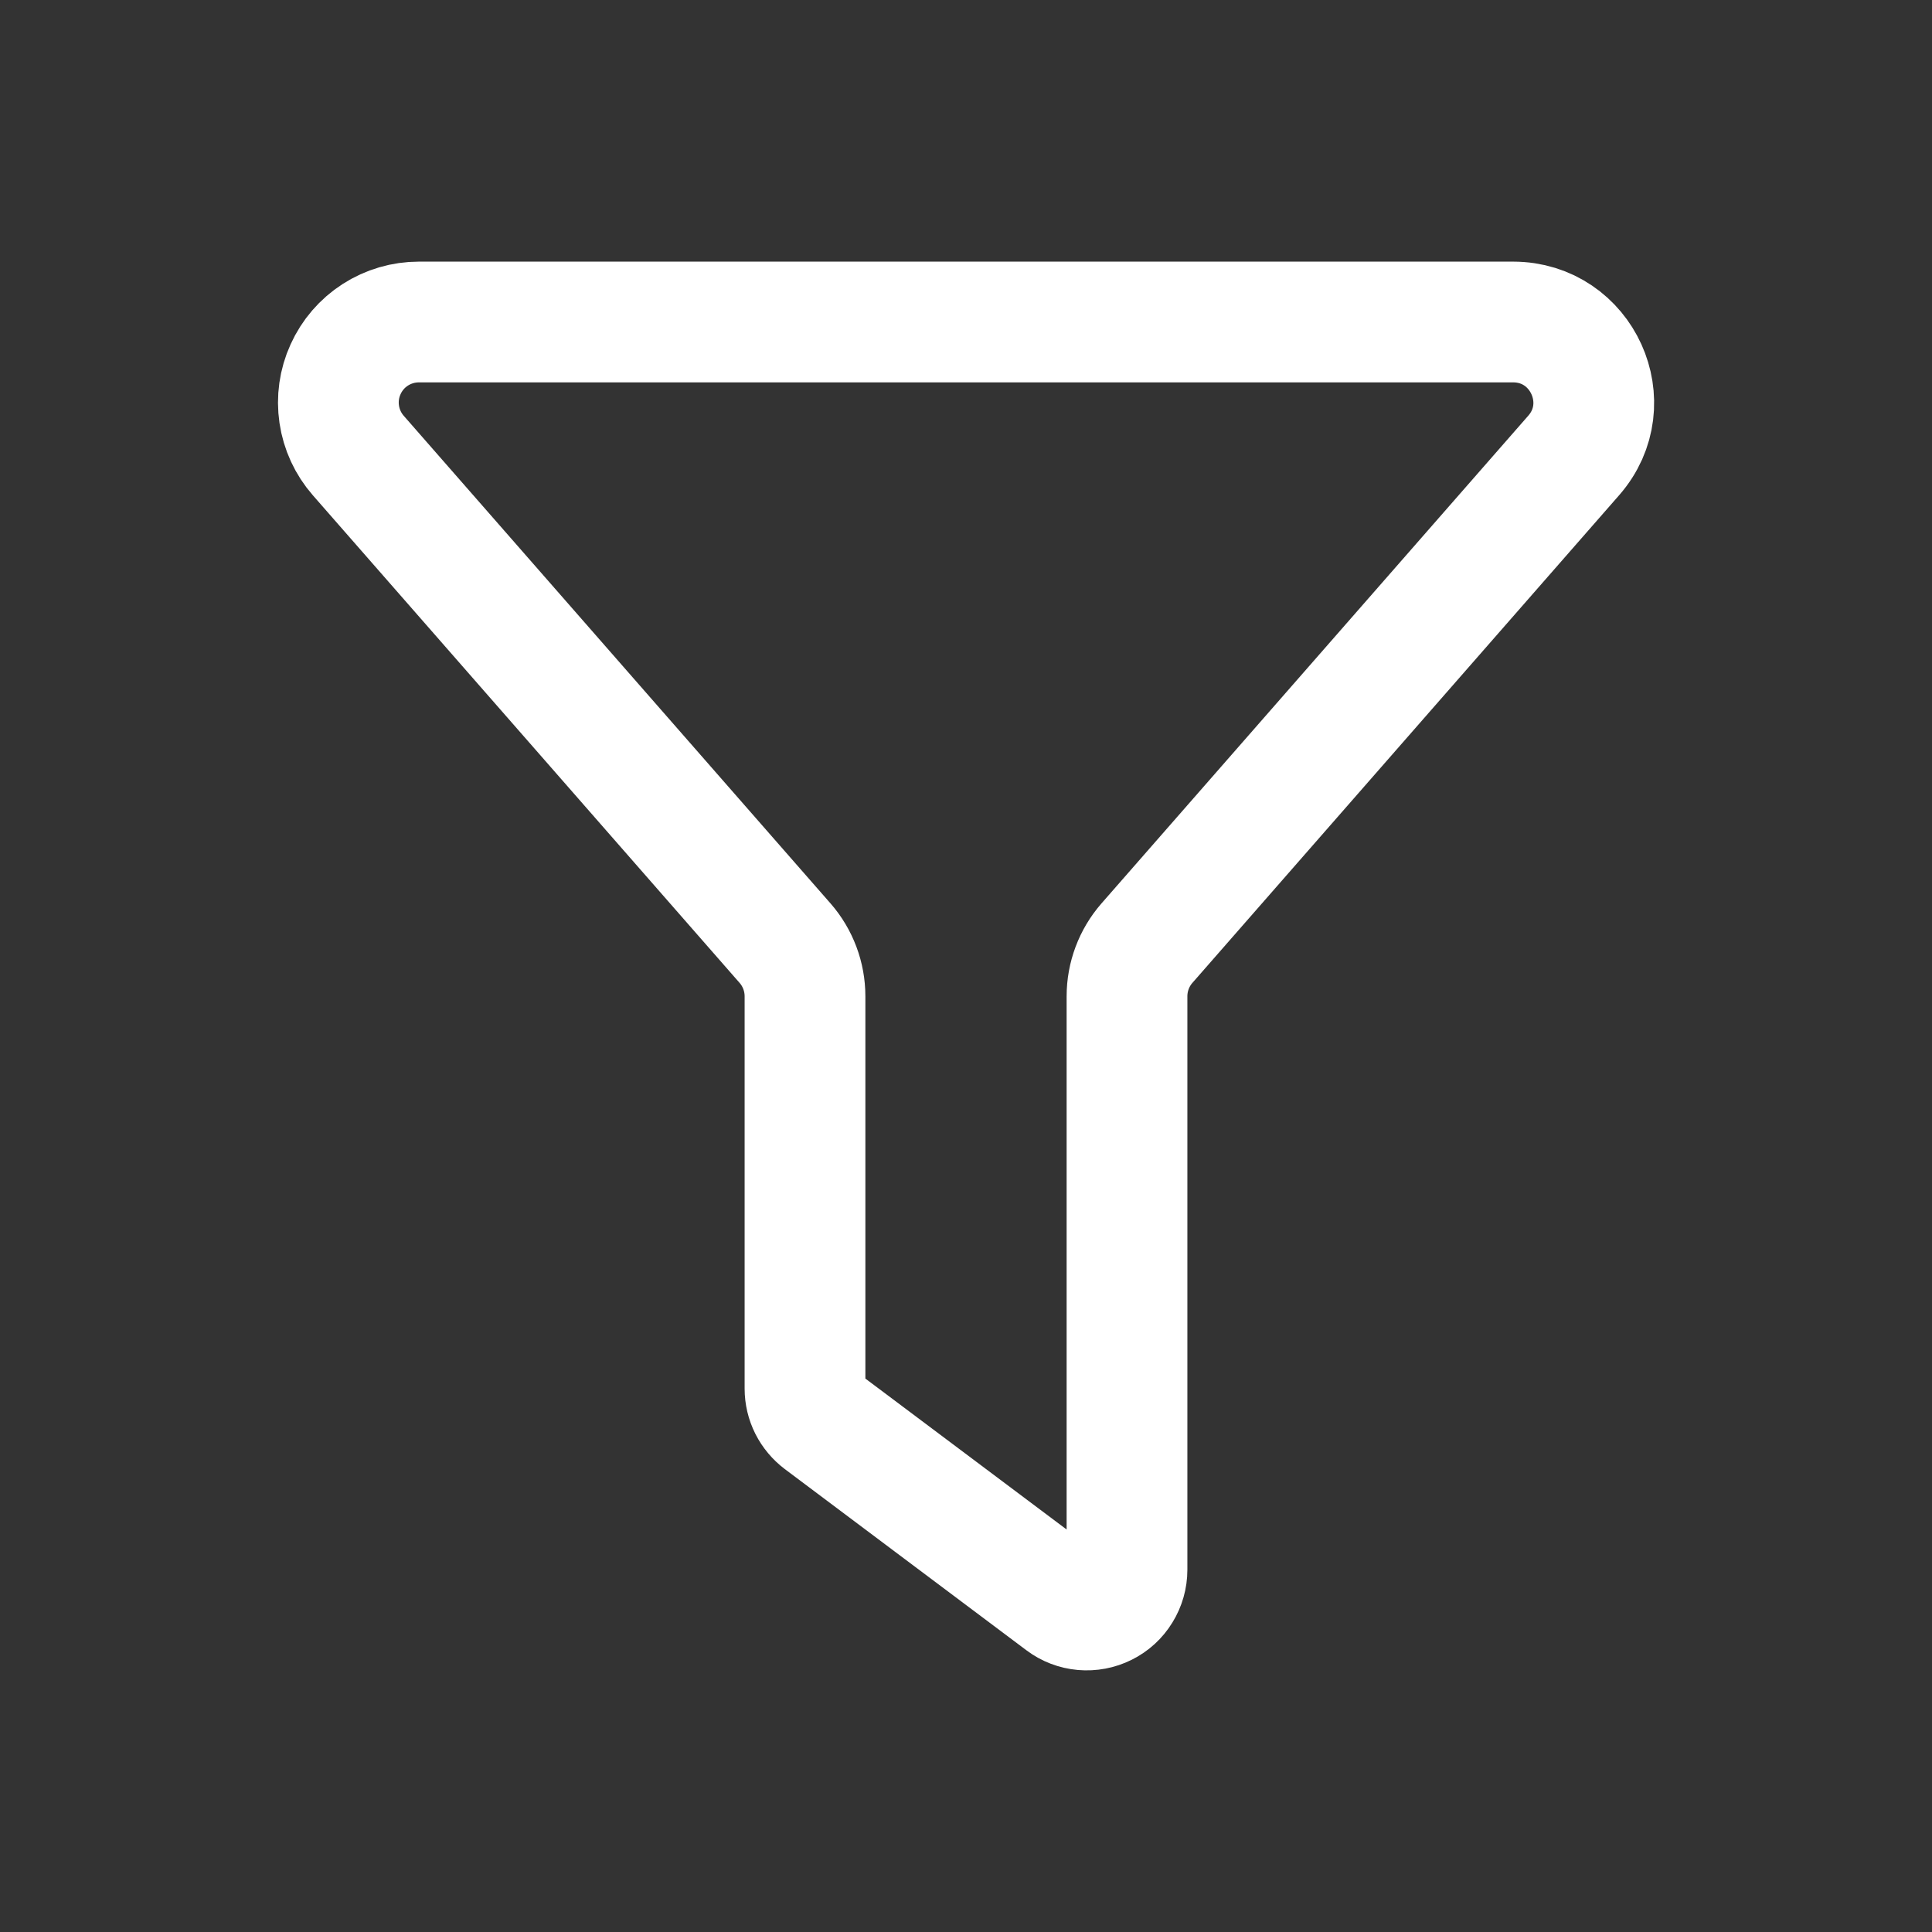 <svg width="24" height="24" viewBox="0 0 24 24" fill="none" xmlns="http://www.w3.org/2000/svg">
<rect x="0" y="0" width="24" height="24" fill="#333333" stroke="none"/>
<path d="M18.796 4H5.204C5.012 4 4.824 4.055 4.662 4.159C4.5 4.263 4.372 4.412 4.293 4.587C4.213 4.762 4.186 4.956 4.214 5.146C4.242 5.336 4.324 5.514 4.451 5.659L9.753 11.717C9.912 11.899 10 12.134 10 12.376V17.25C10 17.328 10.018 17.404 10.053 17.474C10.088 17.543 10.138 17.603 10.2 17.65L13.2 19.9C13.274 19.956 13.363 19.99 13.455 19.998C13.548 20.006 13.64 19.989 13.724 19.947C13.807 19.906 13.877 19.842 13.925 19.763C13.974 19.684 14 19.593 14 19.5V12.376C14 12.134 14.088 11.899 14.247 11.717L19.549 5.658C20.115 5.012 19.655 4 18.796 4Z" stroke="#FFFFFF" stroke-width="1.5" stroke-linecap="round"/>
</svg>
